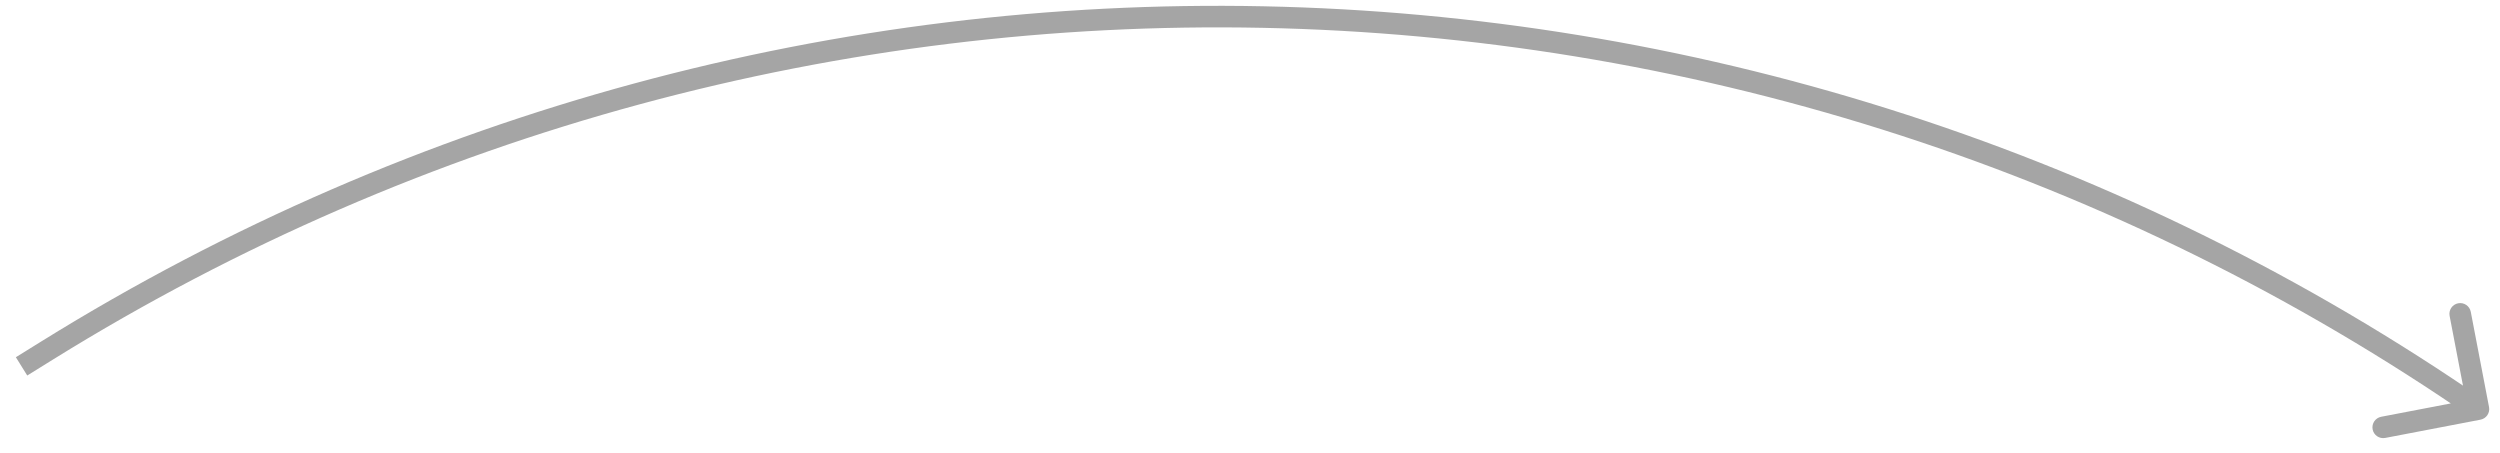 <?xml version="1.0" encoding="UTF-8"?> <svg xmlns="http://www.w3.org/2000/svg" width="116" height="21" viewBox="0 0 116 21" fill="none"> <path d="M2.196 16.258L1.932 15.833L1.932 15.833L2.196 16.258ZM114.331 18.528L114.05 18.942L114.331 18.528ZM115.095 19.473C115.366 19.421 115.543 19.159 115.491 18.888L114.644 14.469C114.592 14.197 114.33 14.02 114.059 14.072C113.788 14.124 113.61 14.386 113.662 14.657L114.415 18.585L110.487 19.338C110.216 19.39 110.038 19.652 110.09 19.924C110.142 20.195 110.404 20.372 110.675 20.32L115.095 19.473ZM1.264 17.424L2.459 16.682L1.932 15.833L0.736 16.575L1.264 17.424ZM114.05 18.942L114.72 19.396L115.281 18.568L114.611 18.114L114.05 18.942ZM2.459 16.682C36.841 -4.658 80.56 -3.773 114.05 18.942L114.611 18.114C80.795 -4.822 36.649 -5.716 1.932 15.833L2.459 16.682Z" fill="#A5A5A5"></path> </svg> 
